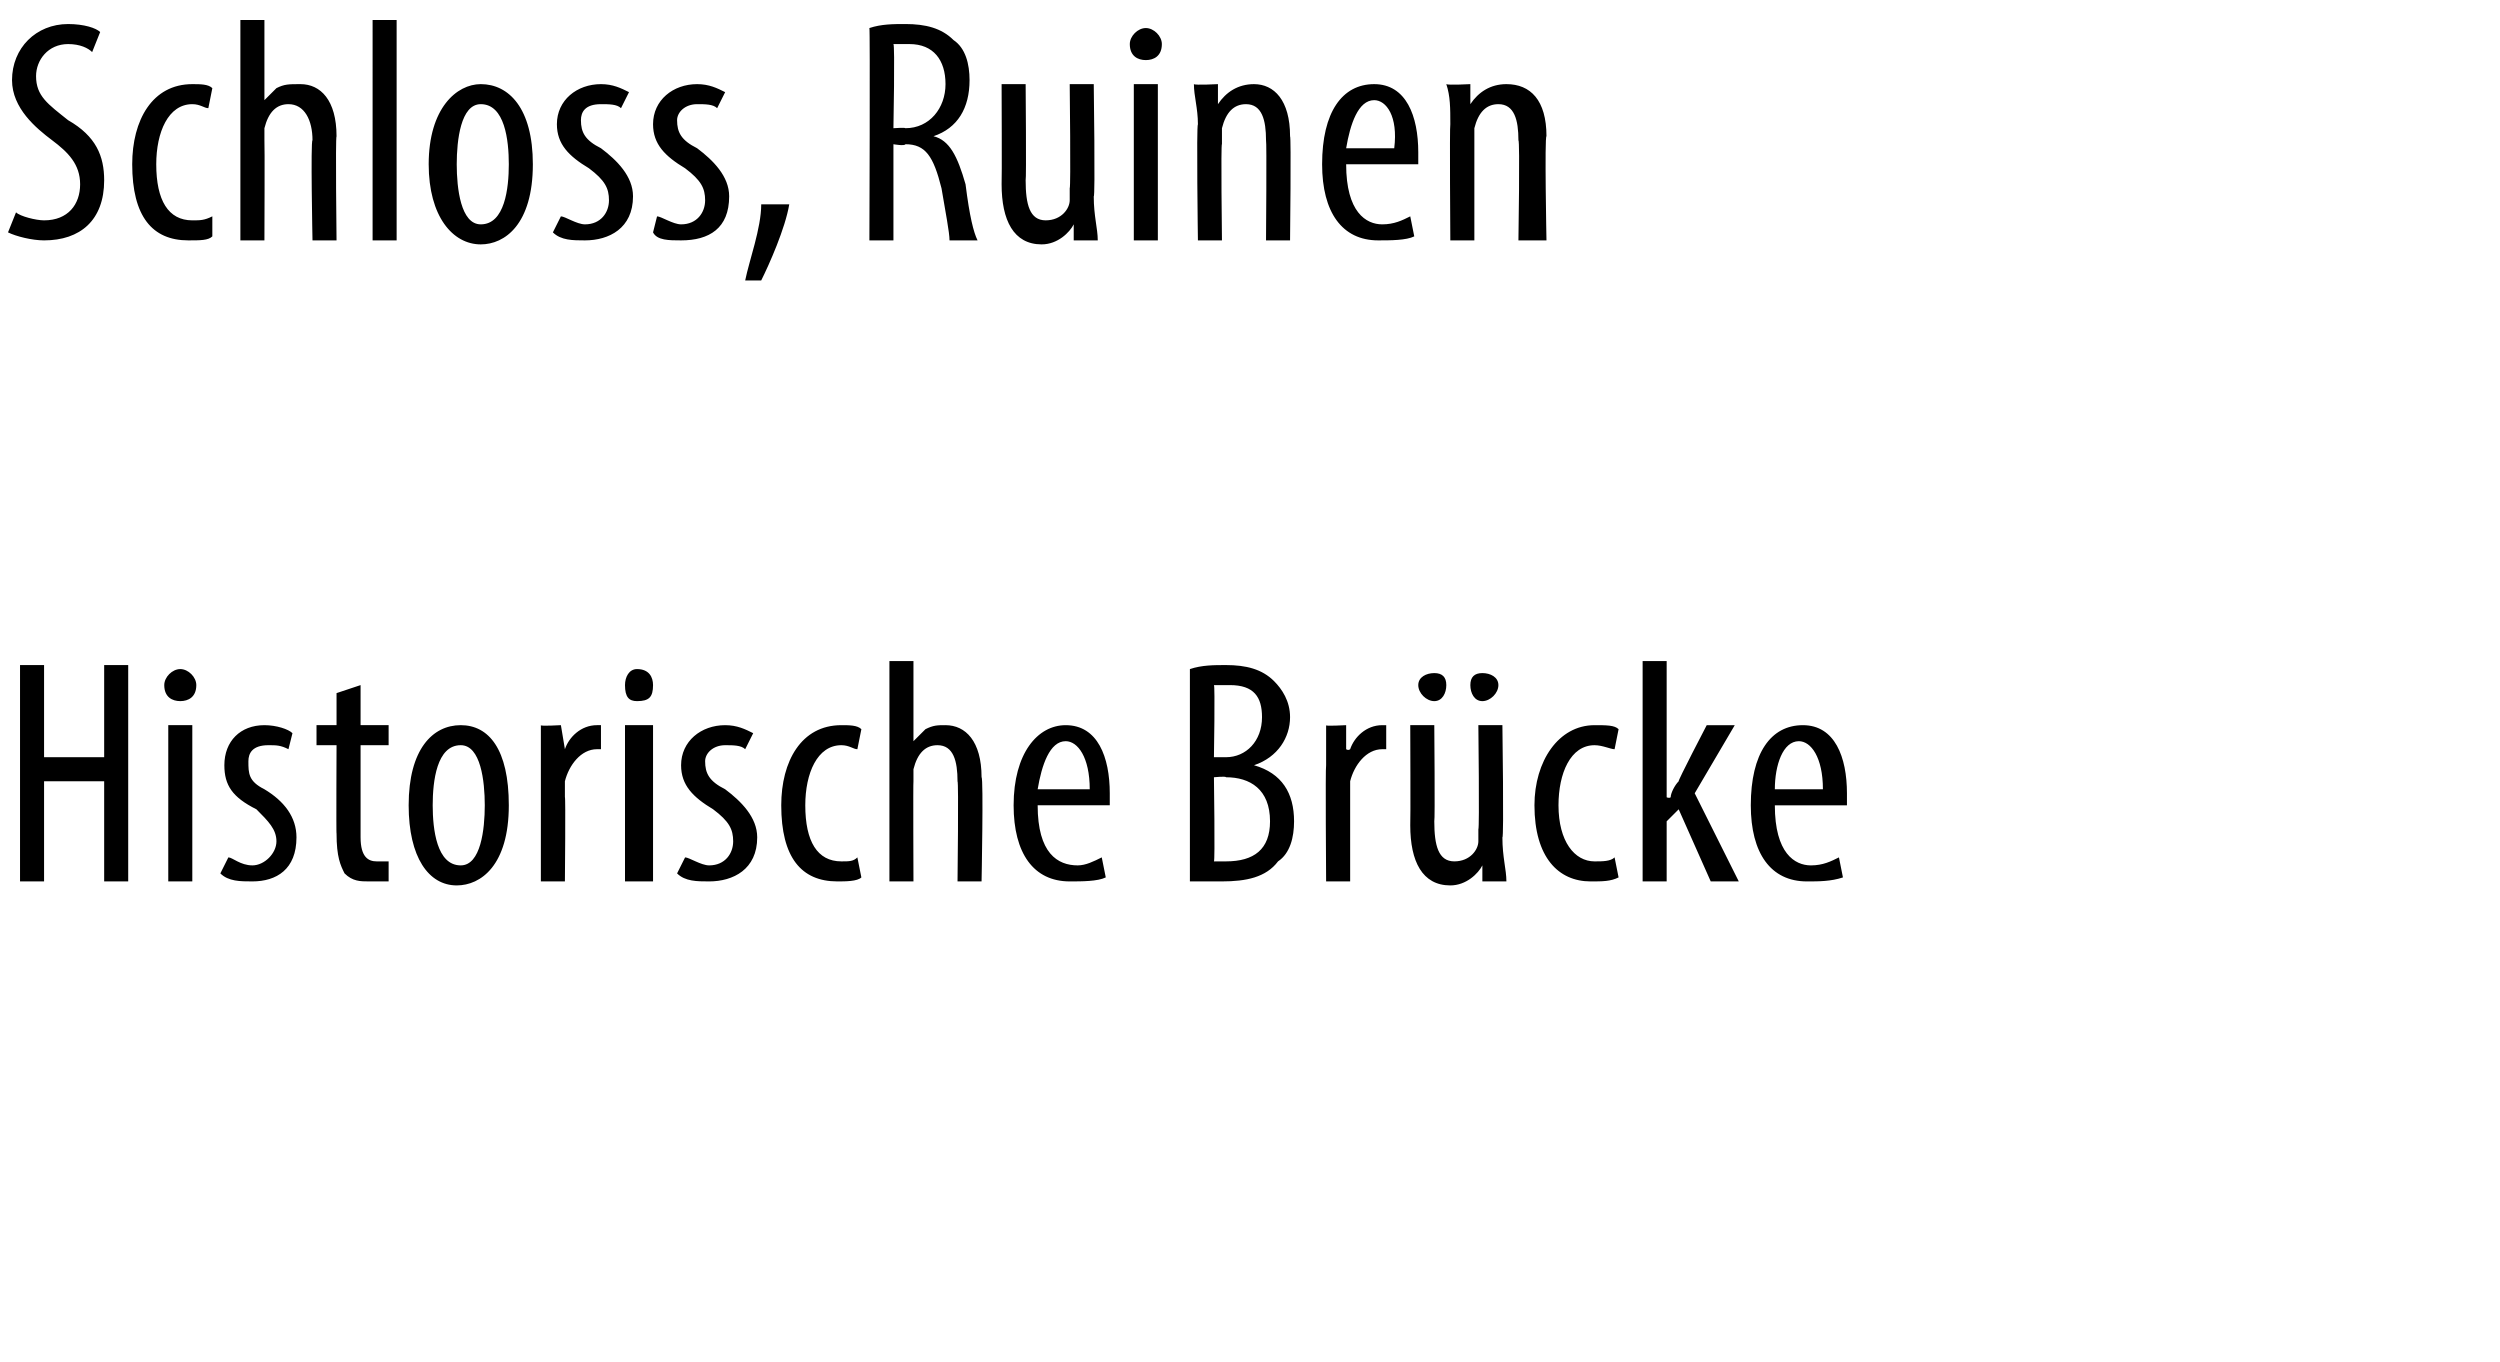 <?xml version="1.0" standalone="no"?><!DOCTYPE svg PUBLIC "-//W3C//DTD SVG 1.1//EN" "http://www.w3.org/Graphics/SVG/1.1/DTD/svg11.dtd"><svg xmlns="http://www.w3.org/2000/svg" version="1.1" width="62.4px" height="34px" viewBox="0 0 62.4 34"><desc>Schloss, Ruinen Historische Br cke</desc><defs/><g id="Polygon130201"><path d="m1.1 16.6v2.3h1.5v-2.3h.6v5.4h-.6v-2.5H1.1v2.5h-.6v-5.4h.6zM4.2 22v-3.9h.6v3.9h-.6zm.7-4.9c0 .3-.2.4-.4.4c-.2 0-.4-.1-.4-.4c0-.2.2-.4.4-.4c.2 0 .4.2.4.4zm.8 4.3c.1 0 .3.2.6.2c.3 0 .6-.3.6-.6c0-.3-.2-.5-.5-.8c-.6-.3-.8-.6-.8-1.1c0-.6.4-1 1-1c.3 0 .6.1.7.2l-.1.4c-.2-.1-.3-.1-.5-.1c-.4 0-.5.2-.5.4c0 .3 0 .5.4.7c.5.3.8.7.8 1.2c0 .8-.5 1.1-1.1 1.1c-.3 0-.6 0-.8-.2l.2-.4zM9 17.1v1h.7v.5h-.7v2.3c0 .5.2.6.4.6h.3v.5h-.5c-.2 0-.4 0-.6-.2c-.1-.2-.2-.4-.2-1c-.01.04 0-2.2 0-2.2h-.5v-.5h.5v-.8l.6-.2zm3.7 3c0 1.5-.7 2-1.3 2c-.7 0-1.2-.7-1.2-2c0-1.4.6-2 1.3-2c.7 0 1.2.6 1.2 2zm-1.9 0c0 .6.1 1.5.7 1.5c.5 0 .6-.9.6-1.5c0-.6-.1-1.5-.6-1.5c-.6 0-.7.9-.7 1.5zm2.7-1v-1c-.02.03.5 0 .5 0l.1.6s-.02.04 0 0c.1-.3.4-.6.8-.6h.1v.6h-.1c-.4 0-.7.4-.8.8v.4c.02-.04 0 2.1 0 2.1h-.6v-2.9zm2.1 2.9v-3.9h.7v3.9h-.7zm.7-4.9c0 .3-.1.4-.4.4c-.2 0-.3-.1-.3-.4c0-.2.1-.4.3-.4c.3 0 .4.2.4.4zm.8 4.3c.1 0 .4.2.6.2c.4 0 .6-.3.6-.6c0-.3-.1-.5-.5-.8c-.5-.3-.8-.6-.8-1.1c0-.6.5-1 1.1-1c.3 0 .5.1.7.2l-.2.4c-.1-.1-.3-.1-.5-.1c-.3 0-.5.2-.5.4c0 .3.1.5.5.7c.4.3.8.7.8 1.2c0 .8-.6 1.1-1.2 1.1c-.3 0-.6 0-.8-.2l.2-.4zm4.4.5c-.1.1-.4.1-.6.1c-.9 0-1.4-.6-1.4-1.9c0-1.1.5-2 1.5-2c.2 0 .4 0 .5.1l-.1.5c-.1 0-.2-.1-.4-.1c-.6 0-.9.7-.9 1.5c0 .9.3 1.4.9 1.4c.2 0 .3 0 .4-.1l.1.5zm.7-5.4h.6v2s0 .04 0 0l.3-.3c.2-.1.3-.1.5-.1c.5 0 .9.4.9 1.3c.05.03 0 2.6 0 2.6h-.6s.03-2.5 0-2.5c0-.5-.1-.9-.5-.9c-.3 0-.5.2-.6.6v.3c-.01 0 0 2.5 0 2.5h-.6v-5.5zm3.7 3.6c0 1.2.5 1.5 1 1.5c.2 0 .4-.1.6-.2l.1.5c-.2.1-.6.1-.9.1c-.9 0-1.4-.7-1.4-1.9c0-1.3.6-2 1.3-2c.8 0 1.1.8 1.1 1.7v.3h-1.8zm1.3-.4c0-.8-.3-1.2-.6-1.2c-.4 0-.6.6-.7 1.2h1.3zm2.5-3c.3-.1.6-.1.9-.1c.5 0 .9.1 1.2.4c.2.2.4.5.4.9c0 .5-.3 1-.9 1.2c.7.2 1 .7 1 1.4c0 .4-.1.8-.4 1c-.3.4-.8.5-1.4.5h-.8v-5.3zm.6 2.2h.3c.5 0 .9-.4.9-1c0-.5-.2-.8-.8-.8h-.4c.03 0 0 1.8 0 1.8zm0 2.6h.3c.7 0 1.1-.3 1.1-1c0-.8-.5-1.1-1.1-1.1c0-.03-.3 0-.3 0c0 0 .03 2.11 0 2.1zm2.8-2.4v-1c-.05.03.5 0 .5 0v.6s.05.04.1 0c.1-.3.4-.6.8-.6h.1v.6h-.1c-.4 0-.7.4-.8.8v2.5h-.6s-.02-2.87 0-2.9zm4.4 1.8c0 .5.1.8.1 1.1h-.6v-.4s-.02-.01 0 0c-.1.2-.4.5-.8.5c-.7 0-1-.6-1-1.5c.01-.02 0-2.5 0-2.5h.6s.02 2.39 0 2.4c0 .6.1 1 .5 1c.4 0 .6-.3.6-.5v-.3c.03-.02 0-2.6 0-2.6h.6s.04 2.84 0 2.8zm-2.1-3.8c0-.2.2-.3.4-.3c.2 0 .3.1.3.3c0 .2-.1.4-.3.4c-.2 0-.4-.2-.4-.4zm1.3 0c0-.2.1-.3.3-.3c.2 0 .4.1.4.3c0 .2-.2.4-.4.4c-.2 0-.3-.2-.3-.4zm3.7 4.8c-.2.1-.4.1-.7.1c-.8 0-1.4-.6-1.4-1.9c0-1.1.6-2 1.5-2c.3 0 .5 0 .6.1l-.1.5c-.1 0-.3-.1-.5-.1c-.6 0-.9.7-.9 1.5c0 .9.4 1.4.9 1.4c.2 0 .4 0 .5-.1l.1.5zm1.2-2s.06.03.1 0c0-.1.1-.3.2-.4c-.03 0 .7-1.4.7-1.4h.7l-1 1.7l1.1 2.2h-.7l-.8-1.8l-.3.3v1.5h-.6v-5.5h.6v3.4zm2.7.2c0 1.2.5 1.5.9 1.5c.3 0 .5-.1.7-.2l.1.5c-.3.1-.6.1-.9.1c-.9 0-1.4-.7-1.4-1.9c0-1.3.5-2 1.3-2c.8 0 1.1.8 1.1 1.7v.3h-1.8zm1.2-.4c0-.8-.3-1.2-.6-1.2c-.4 0-.6.6-.6 1.2h1.2z" stroke="none" fill="#000"/></g><g id="Polygon130200"><path d="m.4 5.3c.1.1.5.2.7.2c.6 0 .9-.4.9-.9c0-.5-.3-.8-.7-1.1c-.4-.3-1-.8-1-1.5C.3 1.2.9.6 1.7.6c.4 0 .7.1.8.2l-.2.5c-.1-.1-.3-.2-.6-.2c-.5 0-.8.4-.8.8c0 .5.3.7.8 1.1c.7.4.9.9.9 1.5c0 1-.6 1.5-1.5 1.5c-.3 0-.7-.1-.9-.2l.2-.5zm4.9.6c-.1.1-.3.1-.6.1c-.9 0-1.4-.6-1.4-1.9c0-1.1.5-2 1.5-2c.2 0 .4 0 .5.1l-.1.5c-.1 0-.2-.1-.4-.1c-.6 0-.9.7-.9 1.5c0 .9.3 1.4.9 1.4c.2 0 .3 0 .5-.1v.5zM6 .5h.6v2s.02.04 0 0l.3-.3c.2-.1.3-.1.6-.1c.5 0 .9.4.9 1.3c-.03.03 0 2.6 0 2.6h-.6s-.05-2.5 0-2.5c0-.5-.2-.9-.6-.9c-.3 0-.5.2-.6.6v.3c.01 0 0 2.5 0 2.5h-.6V.5zm3.3 0h.6v5.5h-.6V.5zm4 3.6c0 1.5-.7 2-1.3 2c-.7 0-1.3-.7-1.3-2c0-1.4.7-2 1.3-2c.7 0 1.3.6 1.3 2zm-1.9 0c0 .6.1 1.5.6 1.5c.6 0 .7-.9.7-1.5c0-.6-.1-1.5-.7-1.5c-.5 0-.6.9-.6 1.5zM14 5.4c.1 0 .4.2.6.2c.4 0 .6-.3.6-.6c0-.3-.1-.5-.5-.8c-.5-.3-.8-.6-.8-1.1c0-.6.5-1 1.1-1c.3 0 .5.1.7.2l-.2.4c-.1-.1-.3-.1-.5-.1c-.4 0-.5.2-.5.4c0 .3.1.5.5.7c.4.3.8.7.8 1.2c0 .8-.6 1.1-1.2 1.1c-.3 0-.6 0-.8-.2l.2-.4zm2.4 0c.1 0 .4.2.6.2c.4 0 .6-.3.6-.6c0-.3-.1-.5-.5-.8c-.5-.3-.8-.6-.8-1.1c0-.6.5-1 1.1-1c.3 0 .5.1.7.2l-.2.4c-.1-.1-.3-.1-.5-.1c-.3 0-.5.2-.5.4c0 .3.1.5.5.7c.4.3.8.7.8 1.2c0 .8-.5 1.1-1.2 1.1c-.3 0-.6 0-.7-.2l.1-.4zM18.6 7c.1-.5.4-1.3.4-1.9h.7c-.1.6-.5 1.5-.7 1.9h-.4zM21.7.7c.3-.1.6-.1.9-.1c.5 0 .9.1 1.2.4c.3.2.4.6.4 1c0 .7-.3 1.2-.9 1.4c.4.1.6.5.8 1.2c.1.8.2 1.2.3 1.4h-.7c0-.2-.1-.7-.2-1.3c-.2-.8-.4-1.1-.9-1.1c-.02.05-.3 0-.3 0v2.4h-.6s.02-5.31 0-5.3zm.6 2.5s.3-.02.3 0c.6 0 1-.5 1-1.1c0-.6-.3-1-.9-1h-.4c.04.01 0 2.1 0 2.1zm5 1.7c0 .5.1.8.1 1.1h-.6v-.4s-.02-.01 0 0c-.1.2-.4.5-.8.5c-.7 0-1-.6-1-1.5c.01-.02 0-2.5 0-2.5h.6s.02 2.39 0 2.4c0 .6.1 1 .5 1c.4 0 .6-.3.6-.5v-.3c.03-.02 0-2.6 0-2.6h.6s.04 2.84 0 2.8zm1 1.1V2.1h.6v3.9h-.6zm.7-4.9c0 .3-.2.4-.4.4c-.2 0-.4-.1-.4-.4c0-.2.2-.4.4-.4c.2 0 .4.2.4.4zm.9 2c0-.4-.1-.7-.1-1c.03.03.6 0 .6 0v.5s.01-.01 0 0c.2-.3.5-.5.9-.5c.5 0 .9.4.9 1.3c.03 0 0 2.6 0 2.6h-.6s.02-2.5 0-2.5c0-.5-.1-.9-.5-.9c-.3 0-.5.2-.6.6v.4c-.03-.04 0 2.4 0 2.4h-.6s-.04-2.87 0-2.9zm3.7 1c0 1.2.5 1.5.9 1.5c.3 0 .5-.1.7-.2l.1.5c-.2.1-.6.1-.9.1c-.9 0-1.4-.7-1.4-1.9c0-1.3.5-2 1.3-2c.8 0 1.1.8 1.1 1.7v.3h-1.8zm1.2-.4c.1-.8-.2-1.2-.5-1.2c-.4 0-.6.6-.7 1.2h1.2zm1.4-.6c0-.4 0-.7-.1-1c.04.03.6 0 .6 0v.5s.03-.01 0 0c.2-.3.5-.5.9-.5c.6 0 1 .4 1 1.3c-.05 0 0 2.6 0 2.6h-.7s.04-2.5 0-2.5c0-.5-.1-.9-.5-.9c-.3 0-.5.2-.6.6v2.8h-.6s-.02-2.87 0-2.9z" stroke="none" fill="#000"/></g></svg>